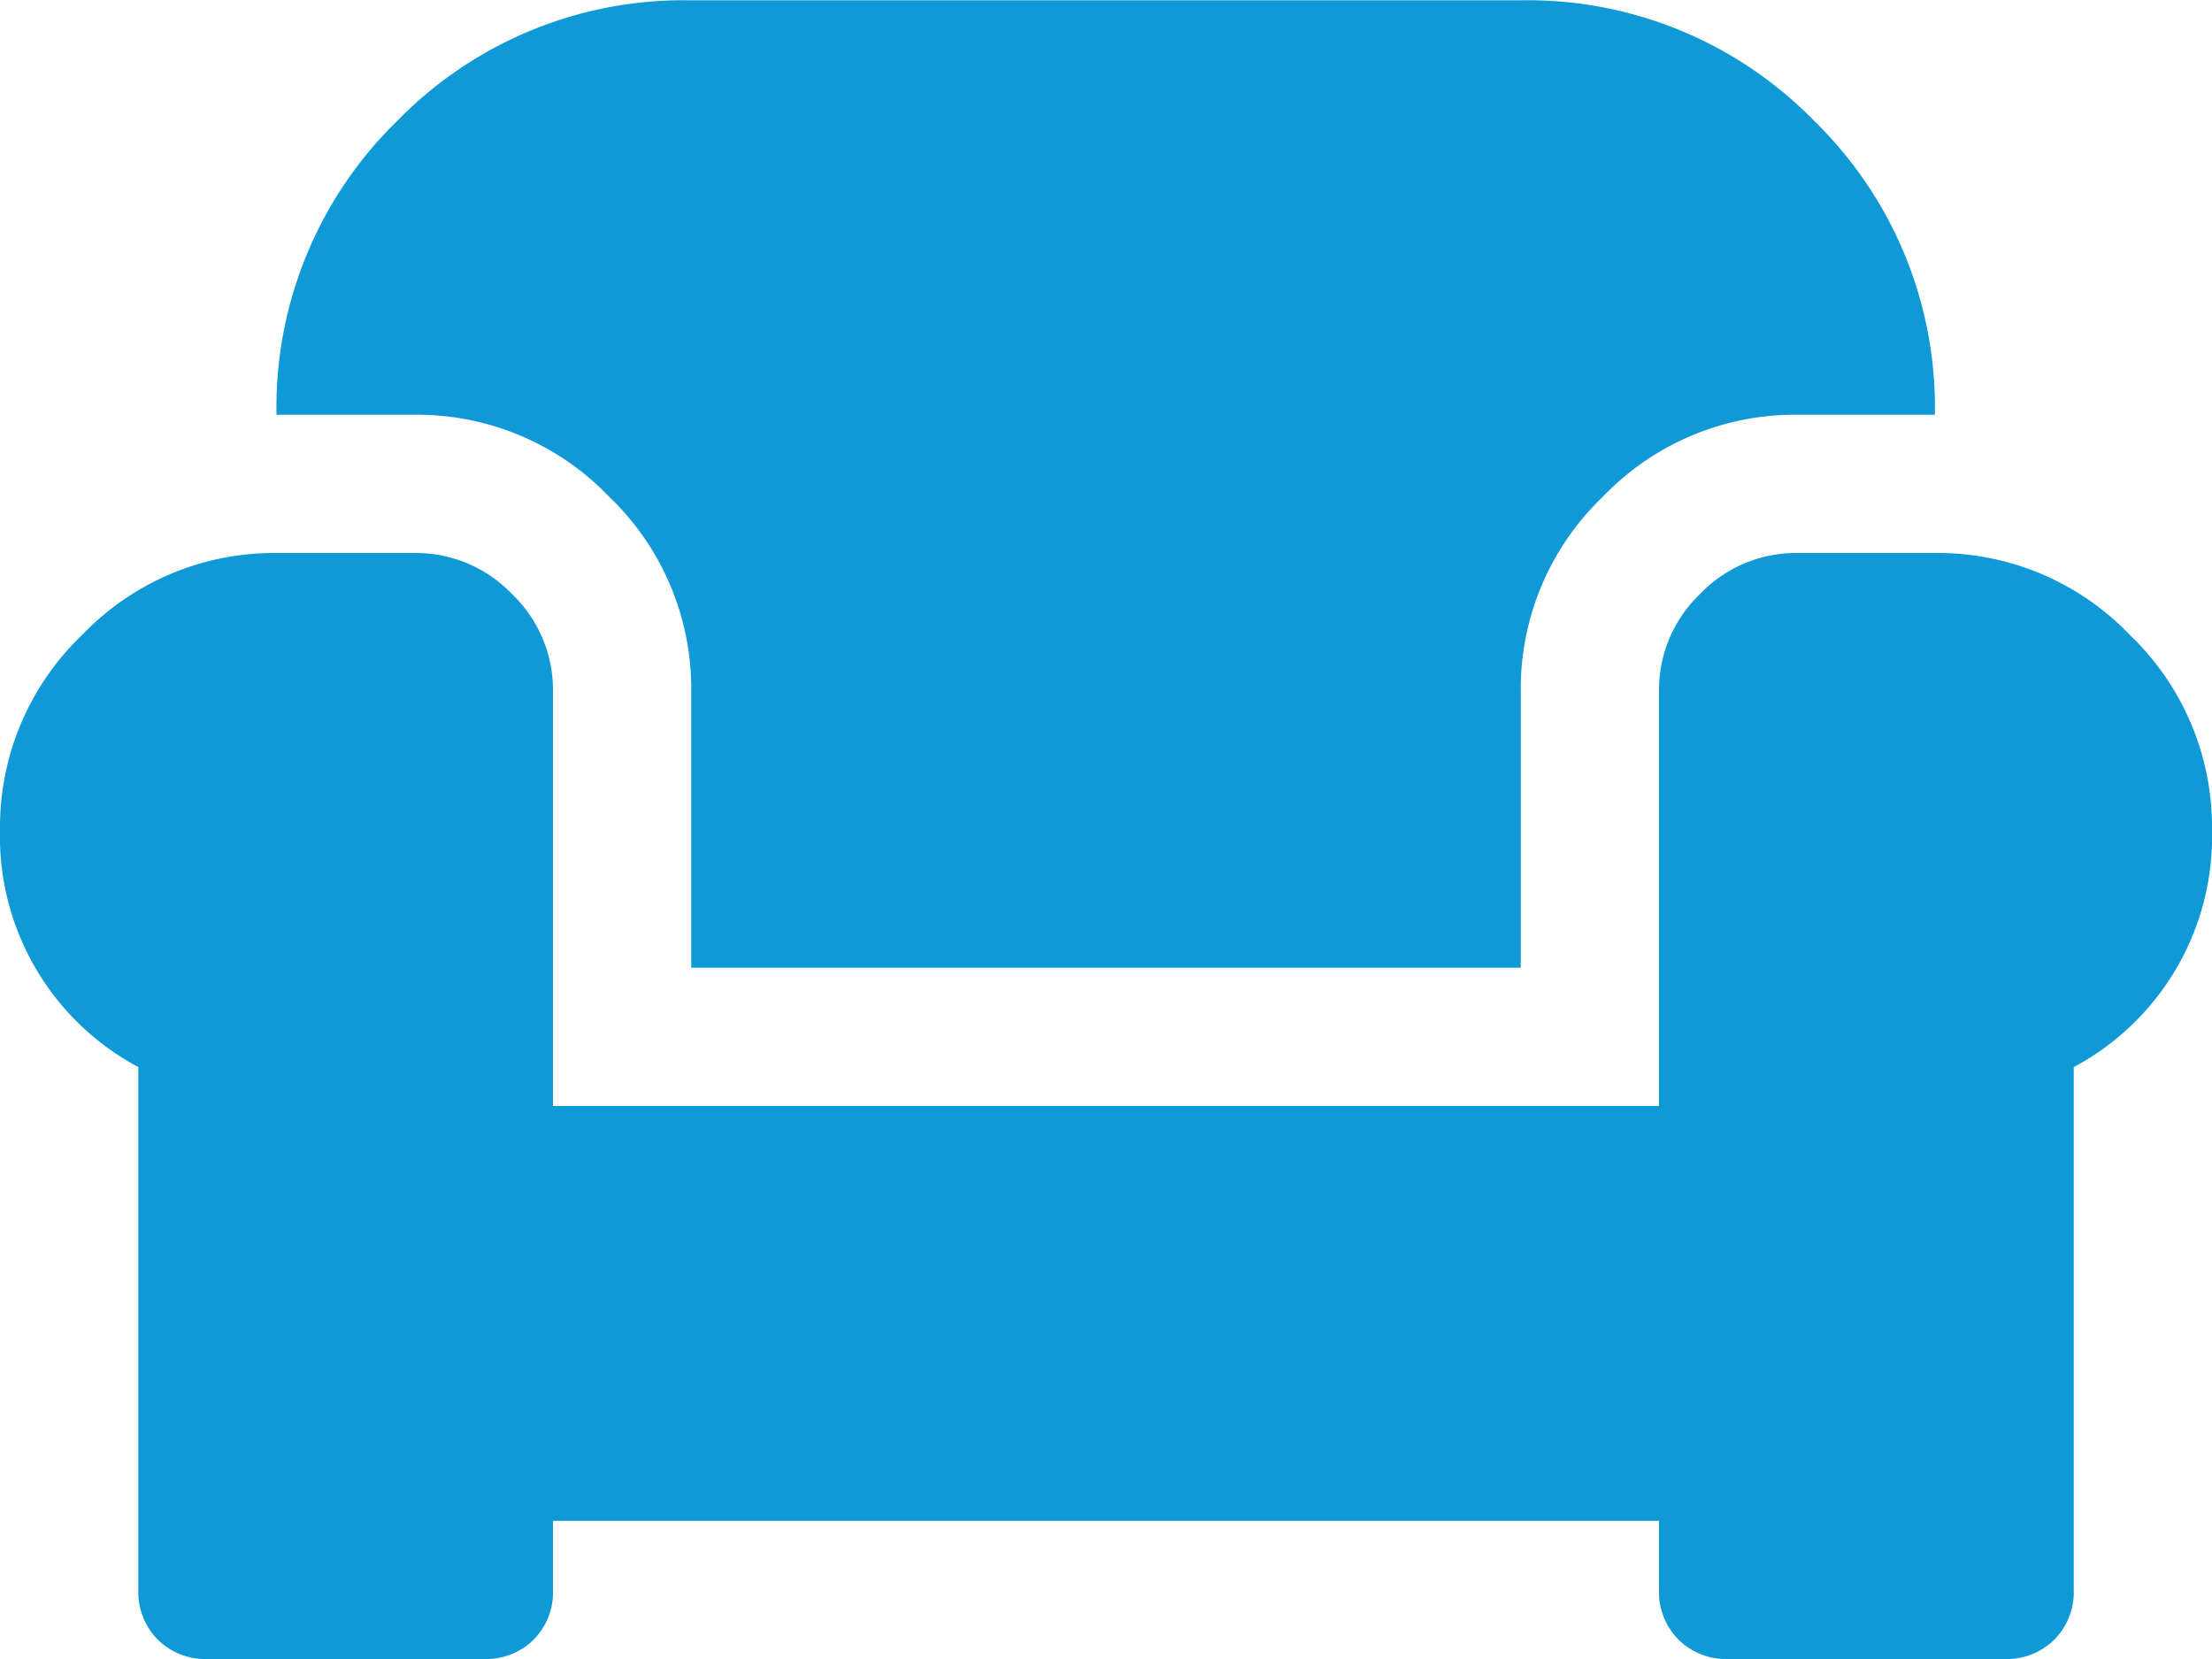 <svg xmlns="http://www.w3.org/2000/svg" width="22" height="16.5" viewBox="0 0 22 16.5"><path id="Path_35" fill="#0f99d6" d="M-15.125-9.625a2.643 2.643 0 0 0-.816-1.934 2.643 2.643 0 0 0-1.934-.816h-1.375a3.978 3.978 0 0 1 1.2-2.922 3.978 3.978 0 0 1 2.922-1.2h8.25a3.978 3.978 0 0 1 2.922 1.2 3.978 3.978 0 0 1 1.2 2.922h-1.369a2.643 2.643 0 0 0-1.934.816 2.643 2.643 0 0 0-.816 1.934v2.75h-8.25ZM-2.75-11a2.643 2.643 0 0 1 1.934.816A2.643 2.643 0 0 1 0-8.25a2.6 2.6 0 0 1-1.375 2.363v5.2a.669.669 0 0 1-.193.494.669.669 0 0 1-.494.193h-2.75a.669.669 0 0 1-.494-.193.669.669 0 0 1-.194-.494v-.687h-11v.688a.669.669 0 0 1-.193.494.669.669 0 0 1-.494.192h-2.75a.669.669 0 0 1-.494-.193.669.669 0 0 1-.193-.494v-5.2A2.6 2.6 0 0 1-22-8.25a2.643 2.643 0 0 1 .816-1.934A2.643 2.643 0 0 1-19.25-11h1.375a1.321 1.321 0 0 1 .967.408 1.321 1.321 0 0 1 .408.967V-5.5h11v-4.125a1.321 1.321 0 0 1 .408-.967A1.321 1.321 0 0 1-4.125-11Z" data-name="Path 35" transform="translate(22 16.5)"/></svg>